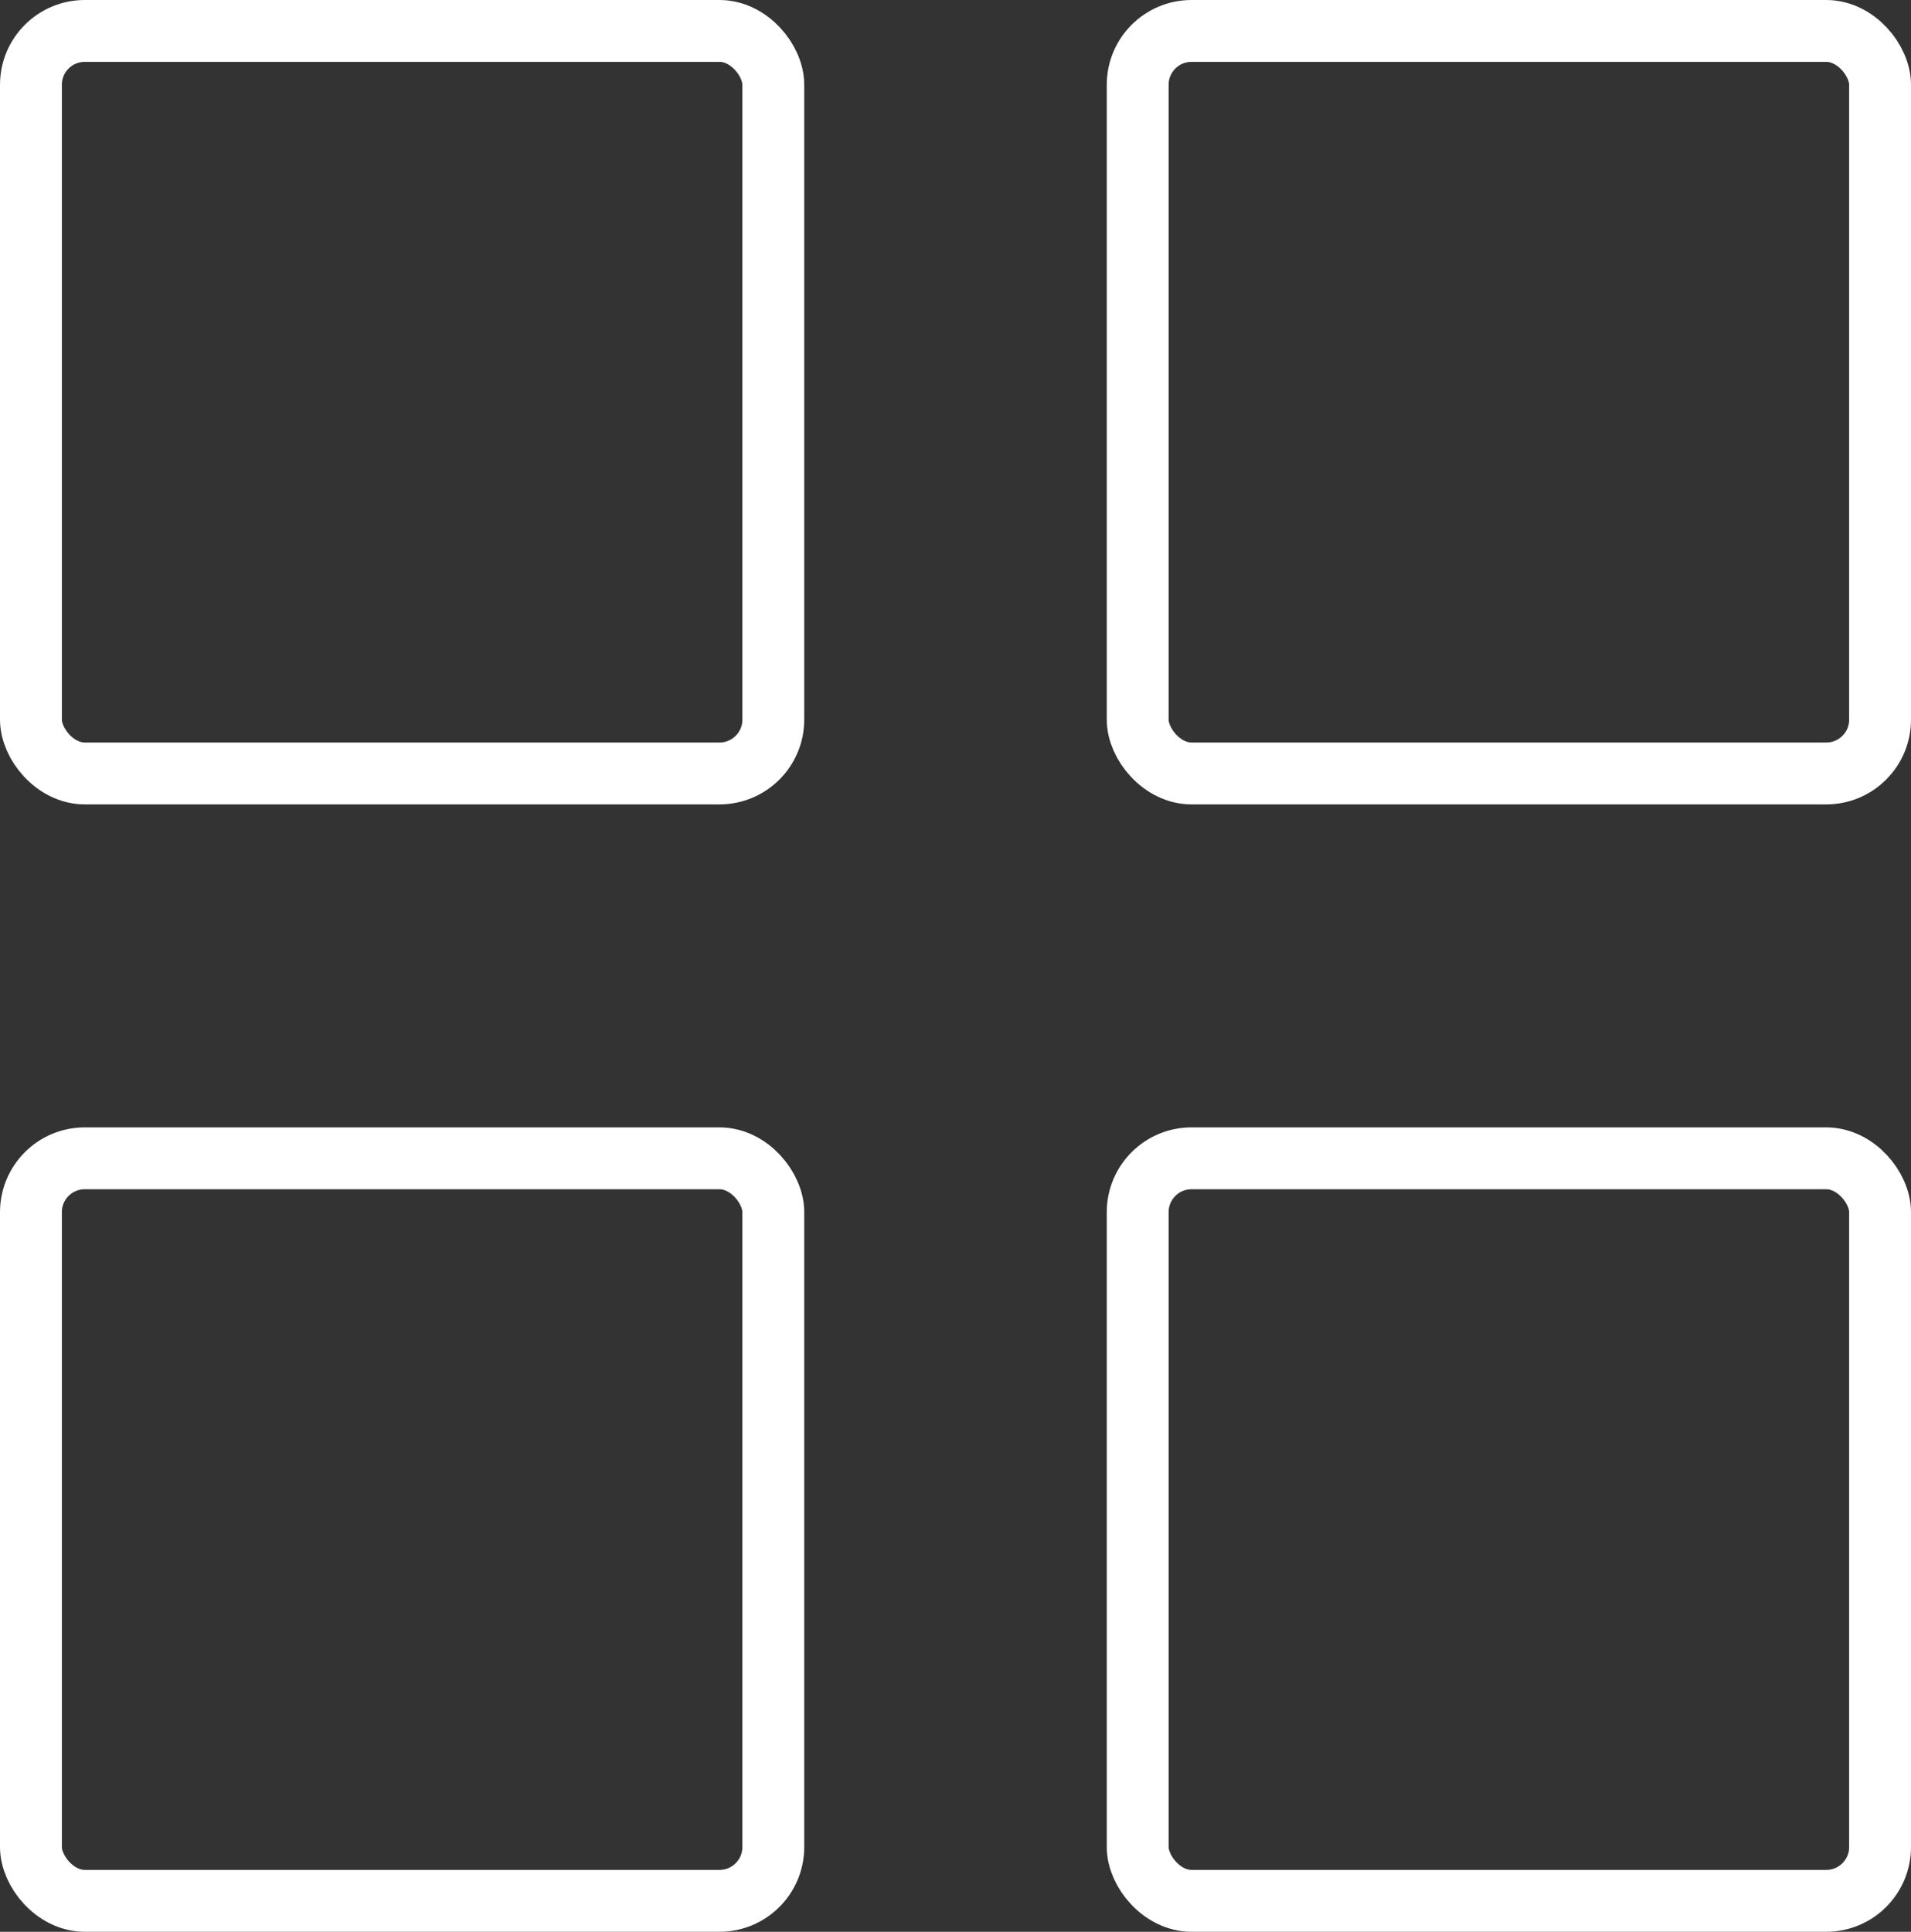 <?xml version="1.0" encoding="UTF-8"?><svg id="Camada_2" xmlns="http://www.w3.org/2000/svg" viewBox="0 0 30.89 31.22"><rect x="0" y="0" width="30.89" height="31.22" fill="#333333" stroke="none"/><g id="Camada_1-2"><rect x=".5" y=".5" width="12" height="12" rx=".87" ry=".87" style="fill:none; stroke:#fff; stroke-miterlimit:10;"/><rect x="18.39" y=".5" width="12" height="12" rx=".87" ry=".87" style="fill:none; stroke:#fff; stroke-miterlimit:10;"/><rect x=".5" y="18.72" width="12" height="12" rx=".87" ry=".87" style="fill:none; stroke:#fff; stroke-miterlimit:10;"/><rect x="18.39" y="18.72" width="12" height="12" rx=".87" ry=".87" style="fill:none; stroke:#fff; stroke-miterlimit:10;"/></g></svg>